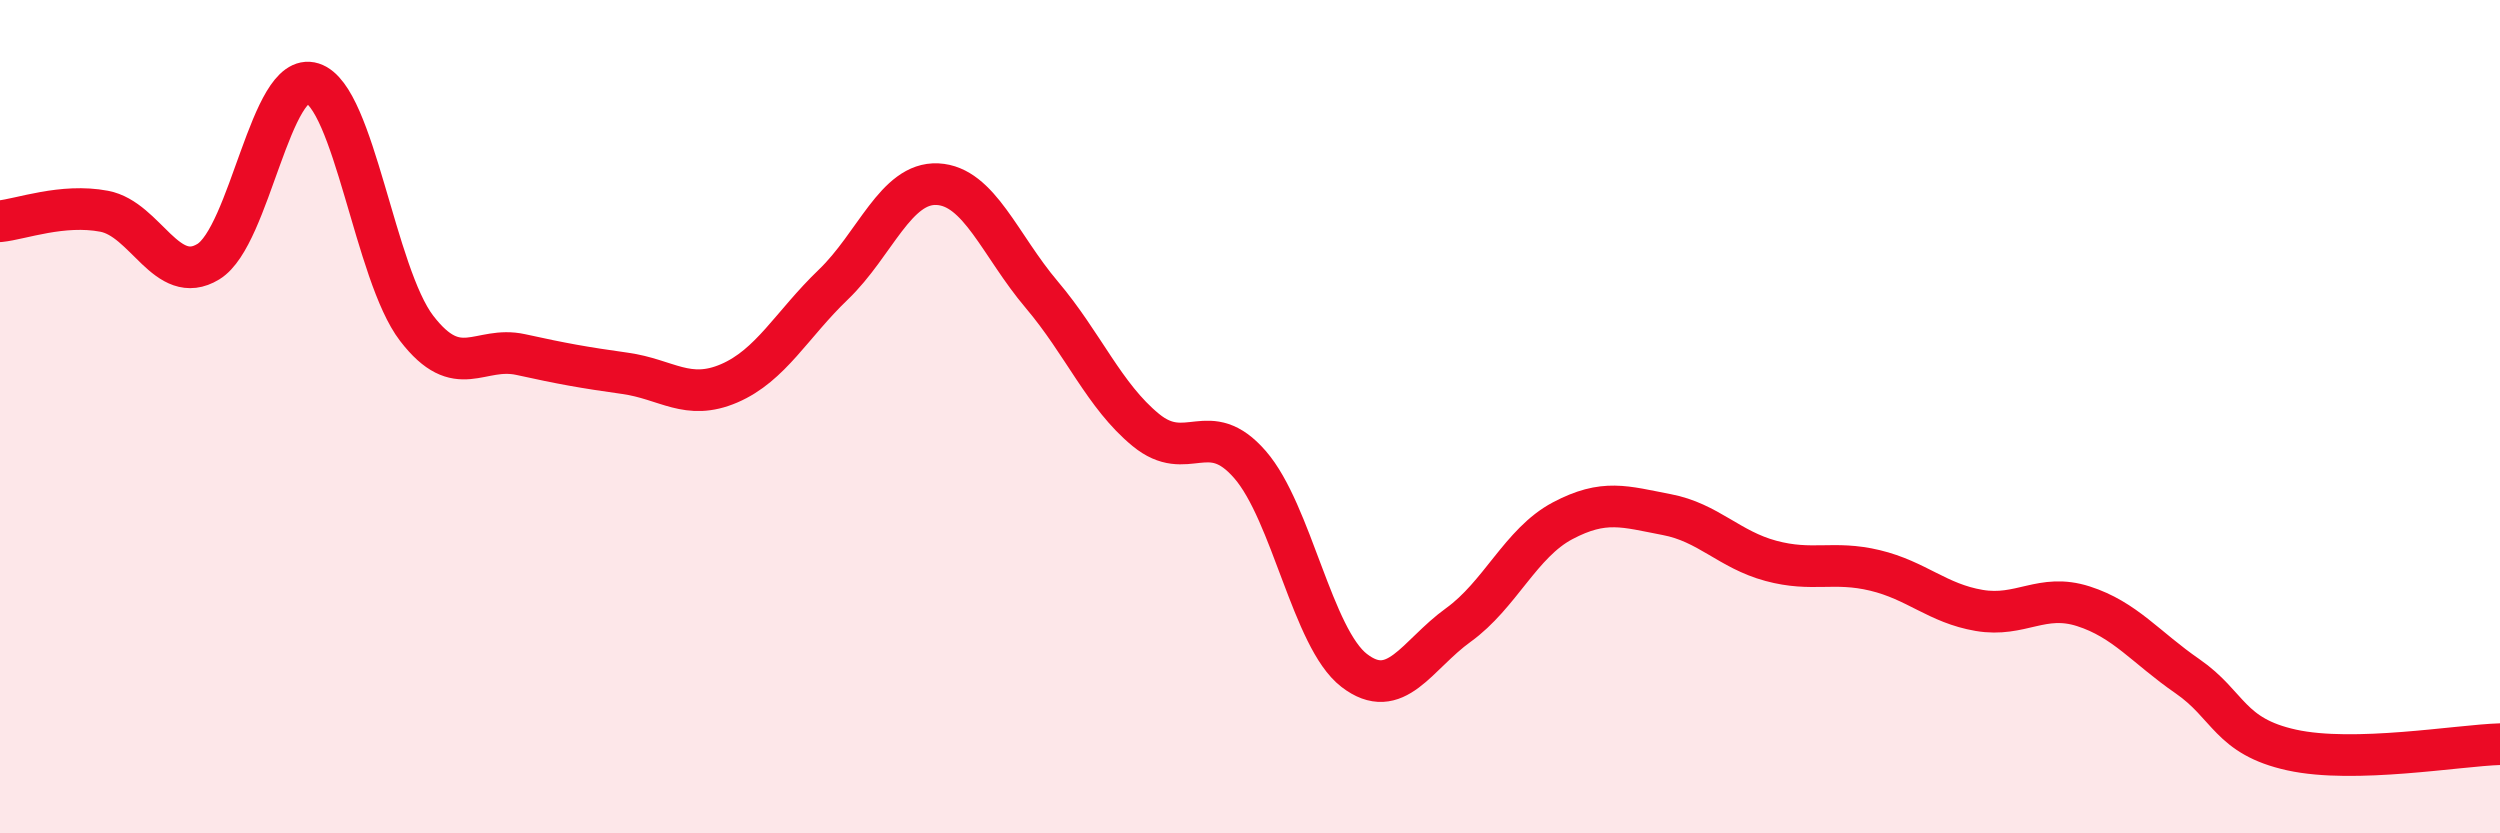 
    <svg width="60" height="20" viewBox="0 0 60 20" xmlns="http://www.w3.org/2000/svg">
      <path
        d="M 0,5.31 C 0.5,5.26 1.5,4.88 2.5,5.07 C 3.5,5.26 4,6.89 5,6.28 C 6,5.67 6.5,1.68 7.5,2 C 8.5,2.32 9,6.58 10,7.88 C 11,9.18 11.5,8.29 12.5,8.51 C 13.5,8.73 14,8.82 15,8.96 C 16,9.1 16.5,9.63 17.5,9.2 C 18.5,8.77 19,7.79 20,6.83 C 21,5.87 21.5,4.37 22.5,4.42 C 23.5,4.47 24,5.89 25,7.07 C 26,8.25 26.5,9.5 27.5,10.32 C 28.5,11.14 29,10 30,11.15 C 31,12.3 31.5,15.32 32.5,16.09 C 33.5,16.86 34,15.72 35,15 C 36,14.28 36.5,13.03 37.5,12.5 C 38.5,11.97 39,12.16 40,12.35 C 41,12.54 41.5,13.19 42.5,13.46 C 43.5,13.73 44,13.45 45,13.69 C 46,13.93 46.5,14.48 47.5,14.65 C 48.5,14.82 49,14.23 50,14.55 C 51,14.87 51.5,15.54 52.5,16.23 C 53.5,16.92 53.5,17.67 55,18 C 56.5,18.33 59,17.89 60,17.86L60 20L0 20Z"
        fill="#EB0A25"
        opacity="0.1"
        stroke-linecap="round"
        stroke-linejoin="round"
      />
      <path
        d="M 0,5.31 C 0.5,5.26 1.5,4.88 2.5,5.07 C 3.5,5.26 4,6.89 5,6.28 C 6,5.67 6.5,1.68 7.5,2 C 8.5,2.32 9,6.58 10,7.88 C 11,9.18 11.5,8.29 12.5,8.51 C 13.5,8.73 14,8.82 15,8.96 C 16,9.1 16.5,9.63 17.5,9.2 C 18.5,8.77 19,7.79 20,6.83 C 21,5.87 21.5,4.37 22.5,4.42 C 23.5,4.47 24,5.89 25,7.07 C 26,8.25 26.5,9.5 27.5,10.32 C 28.5,11.14 29,10 30,11.15 C 31,12.3 31.5,15.32 32.5,16.09 C 33.5,16.86 34,15.72 35,15 C 36,14.28 36.5,13.03 37.5,12.5 C 38.5,11.97 39,12.16 40,12.35 C 41,12.54 41.5,13.19 42.5,13.46 C 43.5,13.73 44,13.45 45,13.69 C 46,13.93 46.5,14.48 47.5,14.65 C 48.5,14.82 49,14.23 50,14.55 C 51,14.87 51.5,15.54 52.5,16.23 C 53.5,16.92 53.5,17.67 55,18 C 56.5,18.33 59,17.89 60,17.86"
        stroke="#EB0A25"
        stroke-width="1"
        fill="none"
        stroke-linecap="round"
        stroke-linejoin="round"
      />
    </svg>
  